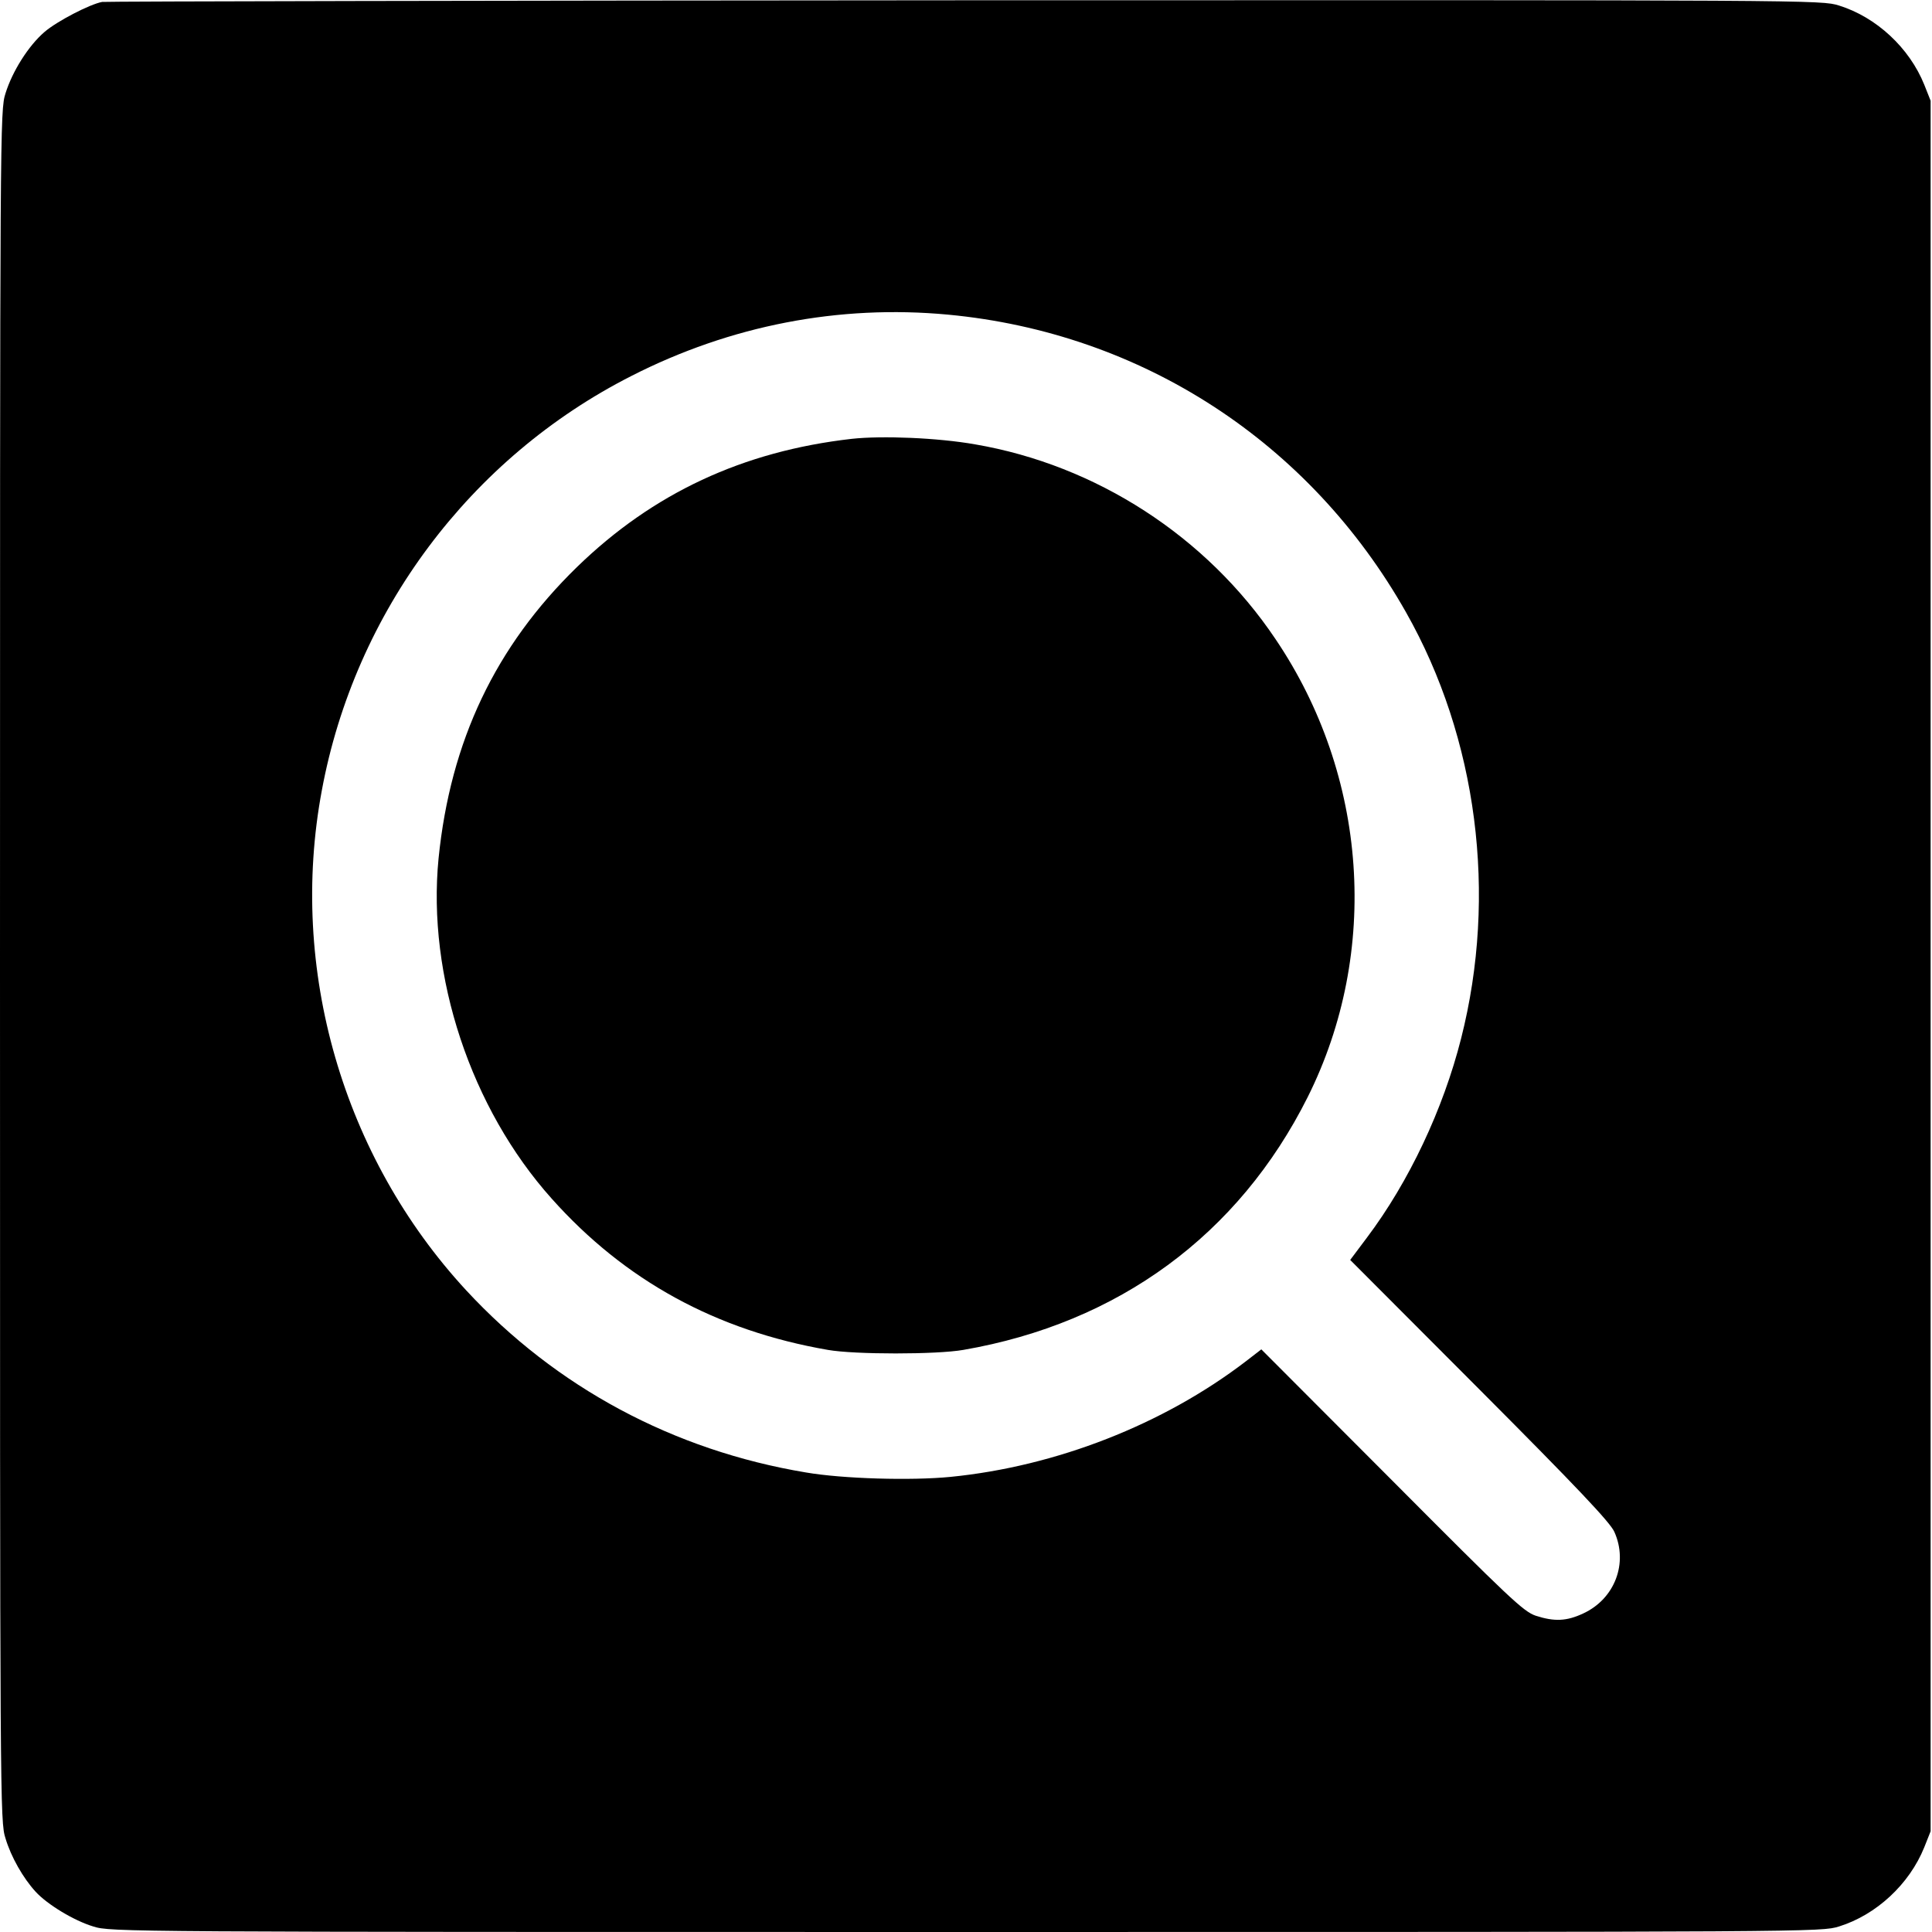 <?xml version="1.0" standalone="no"?>
<!DOCTYPE svg PUBLIC "-//W3C//DTD SVG 20010904//EN"
 "http://www.w3.org/TR/2001/REC-SVG-20010904/DTD/svg10.dtd">
<svg version="1.0" xmlns="http://www.w3.org/2000/svg"
 width="700pt" height="700pt" viewBox="0 0 700 700"
 preserveAspectRatio="xMidYMid meet">
<g transform="translate(0,700) scale(0.1,-0.1)"
fill="#000000" stroke="none">
<path d="M370 6993 c-44 -8 -164 -70 -209 -109 -58 -50 -116 -142 -141 -222
-20 -63 -20 -100 -20 -3162 0 -3051 0 -3099 20 -3161 20 -67 64 -144 109 -193
42 -46 139 -105 209 -126 63 -20 100 -20 3162 -20 3081 0 3098 0 3163 20 135
42 255 153 309 287 l23 58 0 3135 0 3135 -23 58 c-54 134 -174 245 -309 287
-65 20 -80 20 -3167 19 -1705 -1 -3112 -4 -3126 -6z m3065 -1133 c701 -66
1310 -461 1659 -1078 259 -457 332 -1024 200 -1544 -65 -257 -189 -520 -342
-723 l-60 -80 469 -470 c352 -353 473 -481 488 -515 51 -113 2 -243 -113 -296
-60 -28 -104 -30 -172 -8 -44 15 -94 62 -521 491 l-473 474 -57 -44 c-298
-228 -686 -380 -1069 -418 -143 -14 -390 -7 -524 16 -480 80 -905 308 -1231
660 -447 484 -644 1164 -523 1811 120 647 537 1205 1122 1502 359 183 752 259
1147 222z"/>
<path d="M3086 5410 c-395 -45 -720 -197 -995 -464 -296 -288 -459 -631 -502
-1056 -42 -426 117 -906 410 -1233 265 -297 596 -478 1001 -548 97 -17 393
-17 490 0 562 97 998 417 1248 916 263 526 218 1165 -117 1660 -250 372 -650
630 -1088 705 -136 24 -337 32 -447 20z"/>
</g>
</svg>
